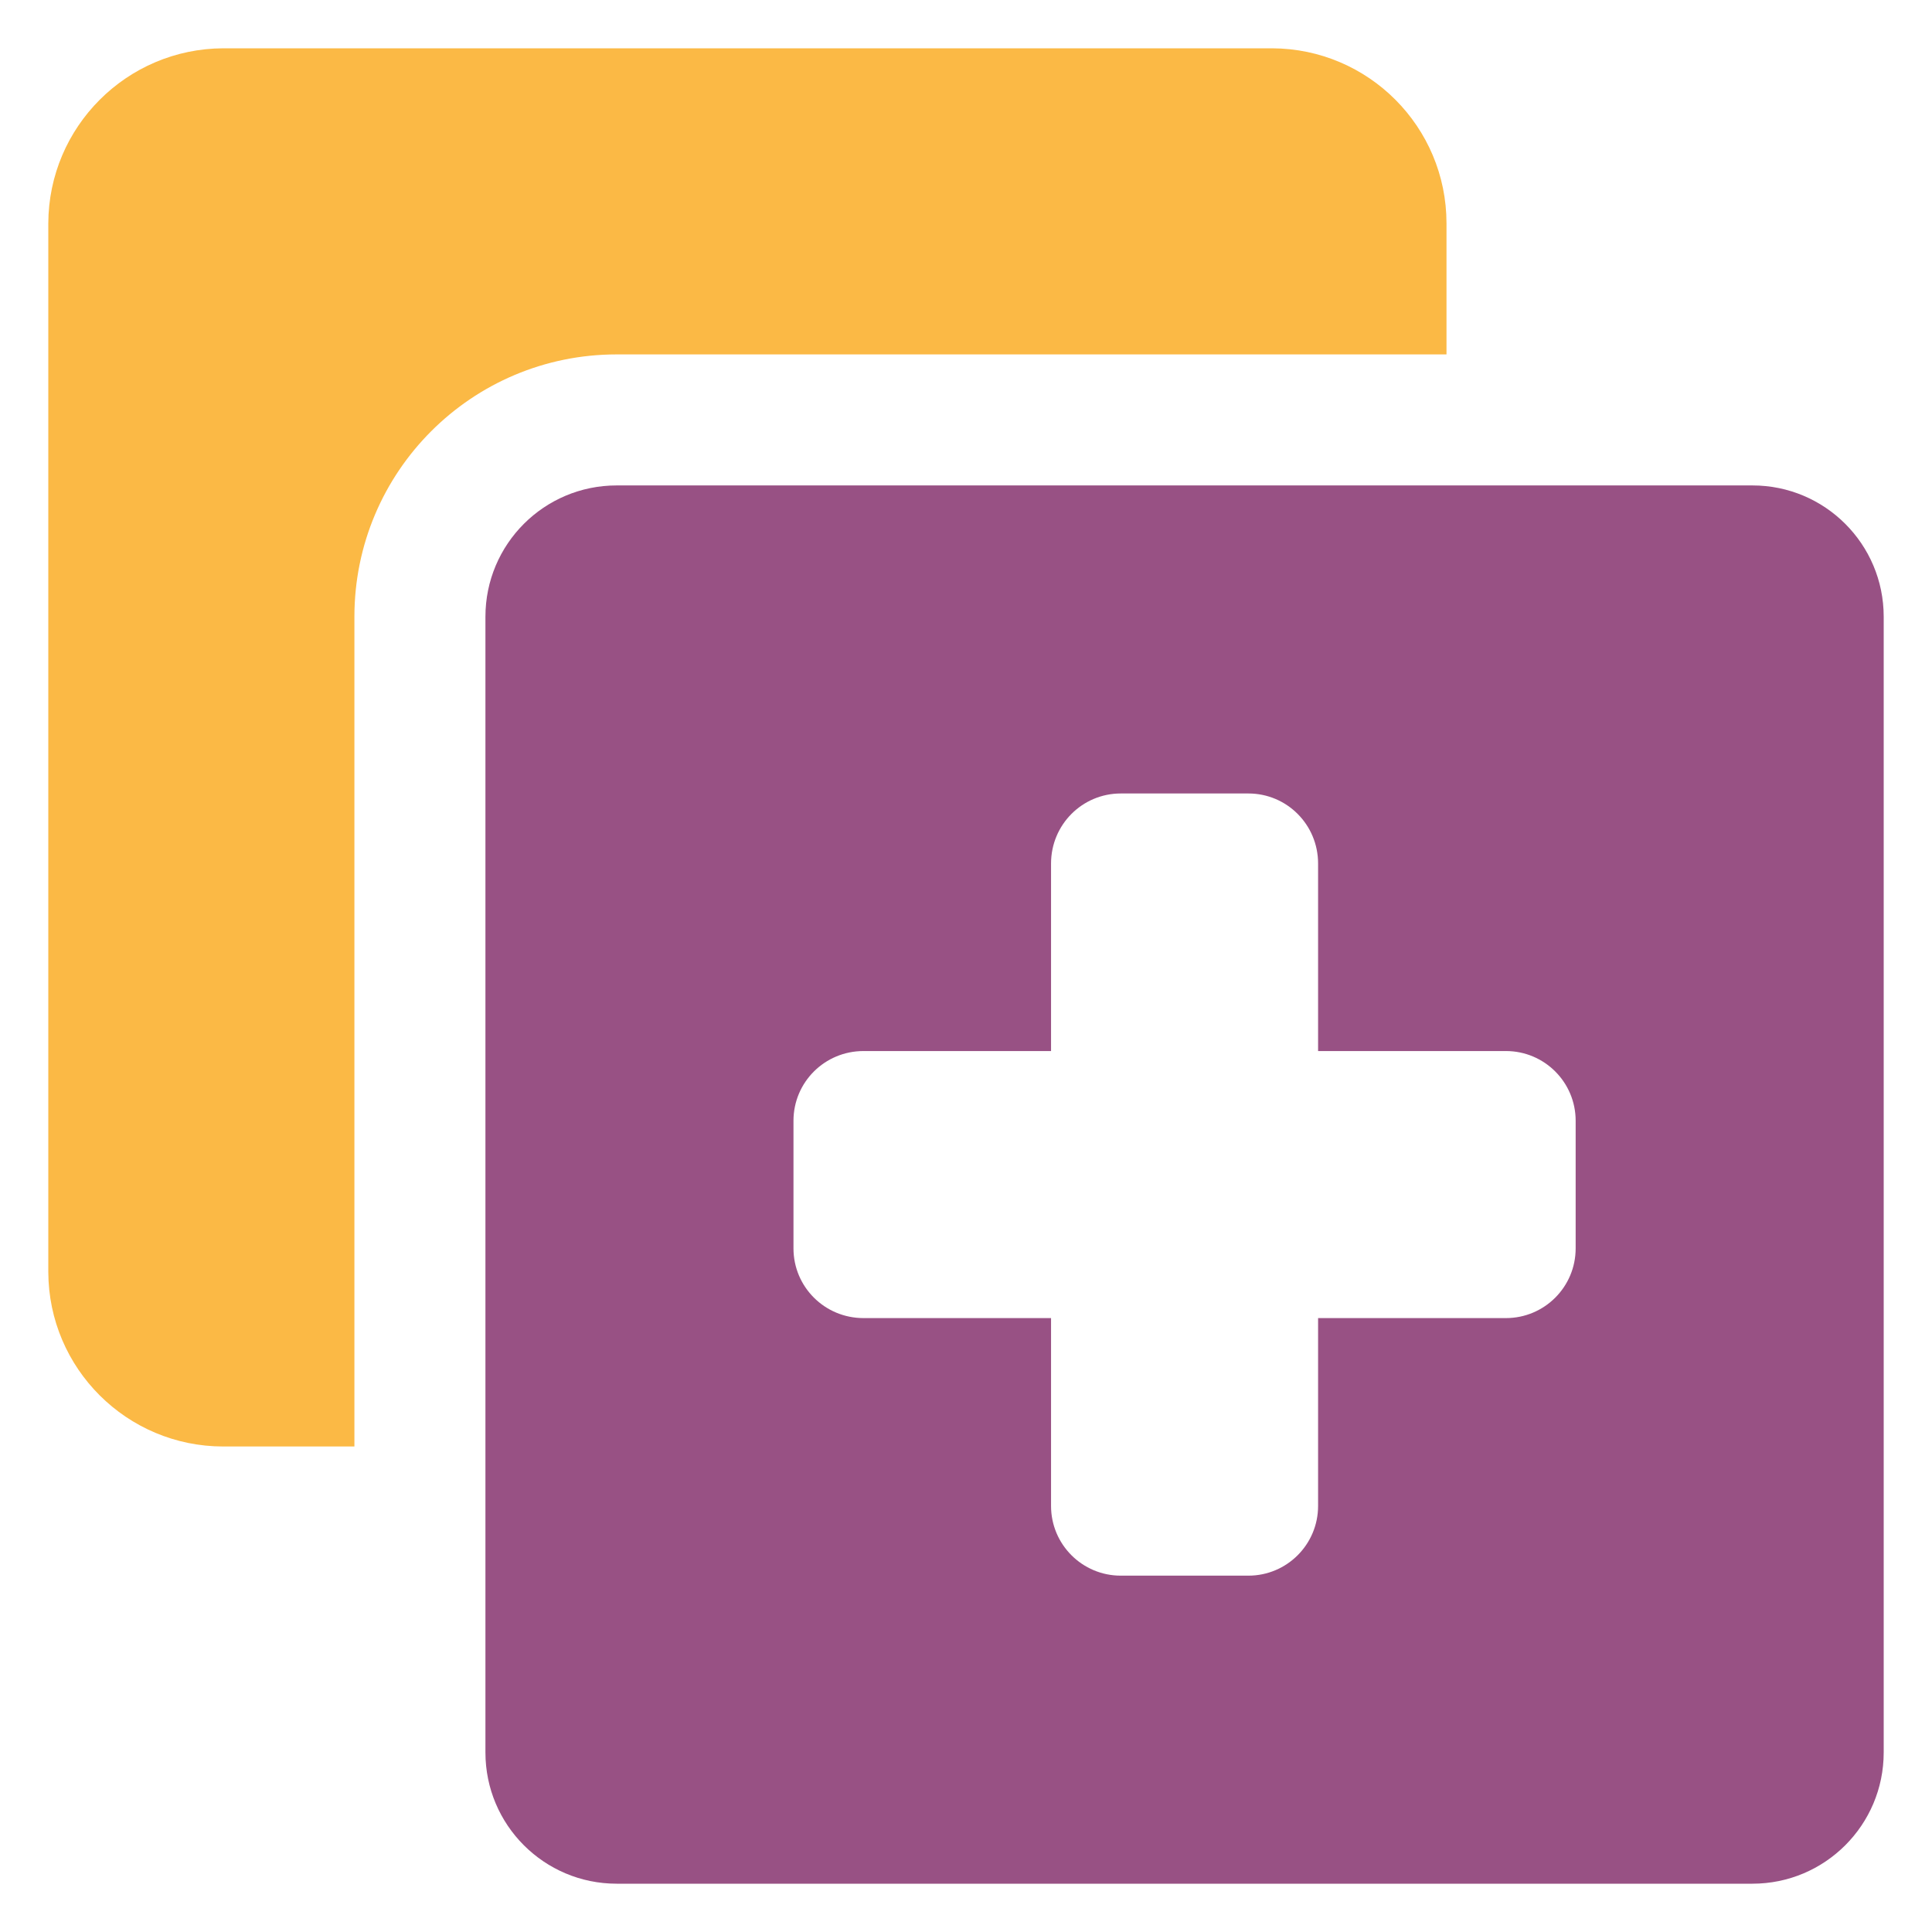 <svg width="54" height="54" viewBox="0 0 54 54" fill="none" xmlns="http://www.w3.org/2000/svg">
<path d="M40.43 9.906V6.242C40.43 3.547 38.251 1.36 35.556 1.35H6.242C3.544 1.36 1.36 3.544 1.35 6.242V35.556C1.36 38.251 3.547 40.43 6.242 40.43H9.906V17.235C9.906 13.187 13.187 9.906 17.235 9.906H40.43Z" fill="#FBB945"/>
<path d="M48.982 13.568H17.236C15.21 13.568 13.568 15.209 13.568 17.236V48.982C13.568 51.008 15.21 52.65 17.236 52.65H48.982C51.008 52.65 52.65 51.008 52.65 48.982V17.236C52.65 15.209 51.008 13.568 48.982 13.568ZM44.04 34.892C44.04 35.969 43.168 36.841 42.091 36.841H36.841V42.091C36.841 43.168 35.969 44.04 34.892 44.04H31.326C30.249 44.04 29.377 43.168 29.377 42.091V36.841H24.136C23.05 36.841 22.178 35.969 22.178 34.892V31.326C22.178 30.249 23.05 29.377 24.136 29.377H29.377V24.136C29.377 23.05 30.249 22.178 31.326 22.178H34.892C35.969 22.178 36.841 23.05 36.841 24.136V29.377H42.091C43.168 29.377 44.04 30.249 44.04 31.326V34.892Z" fill="#985184"/>
</svg>
